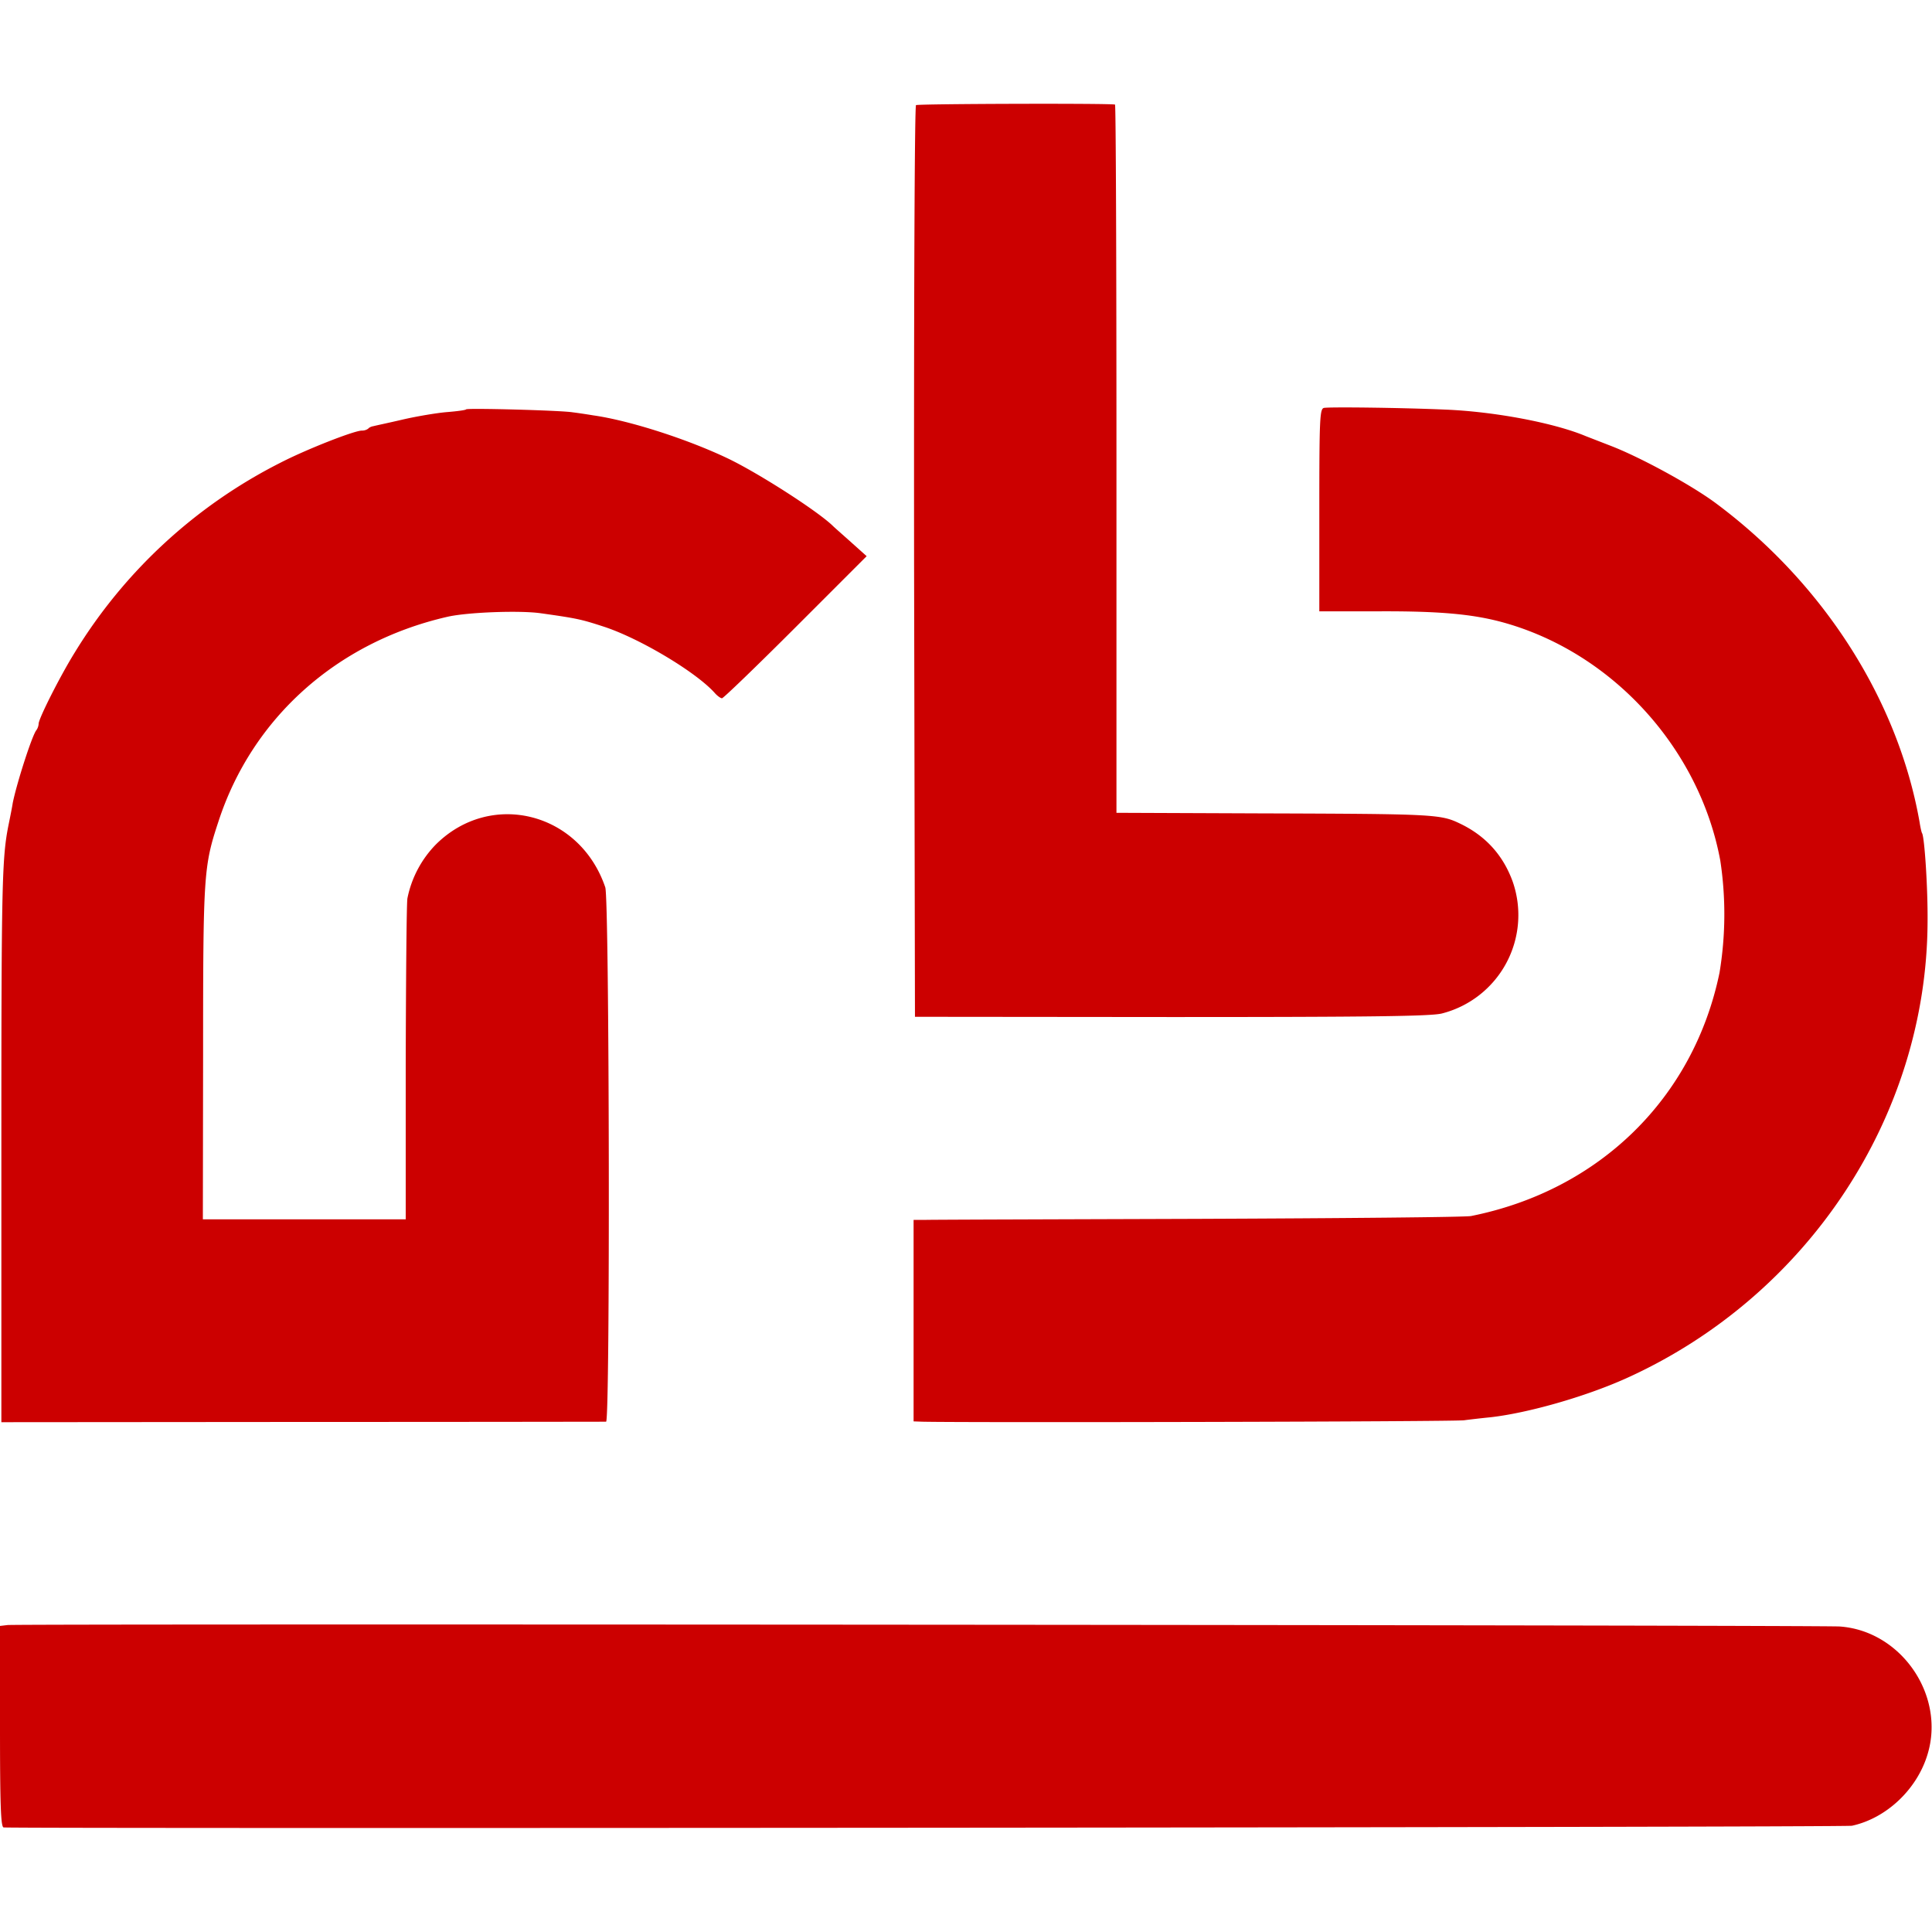 <svg xmlns="http://www.w3.org/2000/svg" version="1.1" xmlns:xlink="http://www.w3.org/1999/xlink" xmlns:svgjs="http://svgjs.dev/svgjs" width="24" height="24"><svg xmlns="http://www.w3.org/2000/svg" xml:space="preserve" fill-rule="evenodd" stroke-linejoin="round" stroke-miterlimit="2" clip-rule="evenodd" viewBox="0 0 24 24">
  <path fill="#c00" d="M11.379 1.306c.024-.017 2.407-.024 2.472-.007.011 0 .018 1.982.018 4.399v4.399l1.765.007c2.191.007 2.26.01 2.503.127.322.154.538.398.655.723a1.262 1.262 0 0 1-.881 1.636c-.134.034-.871.044-3.36.044l-3.185-.003-.011-5.654c-.003-3.356.007-5.66.024-5.671Zm5.068 3.761c.075-.013.95-.003 1.502.021.613.024 1.357.165 1.748.329l.309.12c.367.141.997.484 1.303.71 1.344.998 2.269 2.448 2.537 3.967.01.065.024.127.031.137.03.051.072.679.068 1.1-.01 2.414-1.488 4.653-3.744 5.671-.511.23-1.224.432-1.687.484-.103.01-.25.027-.325.037-.103.018-6.117.031-6.727.018l-.113-.004v-2.503h.147c.079-.003 1.611-.007 3.401-.013 1.793-.007 3.312-.021 3.377-.035 1.595-.319 2.764-1.467 3.086-3.02a4.446 4.446 0 0 0 .01-1.396c-.26-1.402-1.351-2.592-2.712-2.962-.367-.099-.775-.137-1.522-.134h-.747V6.336c0-1.142.006-1.258.058-1.269Zm-10.656.018c.02-.018 1.186.013 1.323.037.059.007.172.024.257.038.456.065 1.176.298 1.677.538.377.182 1.094.641 1.293.83.02.021.126.113.233.209l.192.172-.881.881c-.487.487-.899.884-.916.884-.017 0-.055-.027-.086-.061-.226-.258-.929-.679-1.378-.827-.284-.092-.326-.103-.788-.168-.261-.037-.916-.013-1.163.045-1.371.315-2.424 1.258-2.842 2.547-.182.552-.189.652-.189 2.873l-.003 2.064h2.52v-1.923c.003-1.059.01-1.989.021-2.064a1.33 1.33 0 0 1 .356-.672c.682-.675 1.786-.398 2.102.535.051.151.062 6.634.01 6.638-.02 0-1.718.003-3.775.003l-3.737.003v-3.408c0-3.274.007-3.603.089-4.011.021-.103.045-.223.052-.271.048-.243.243-.85.295-.908A.155.155 0 0 0 .48 8.99c0-.062.264-.587.449-.885A6.356 6.356 0 0 1 3.48 5.75c.319-.165.919-.401 1.015-.401a.132.132 0 0 0 .079-.024c.01-.014.041-.028.065-.031.024-.007.188-.041.367-.083.178-.041.425-.082.548-.092.124-.01.23-.024.237-.034ZM.093 20.187c.147-.017 22.522 0 22.762.018.761.054 1.313.853 1.09 1.587-.13.435-.511.795-.939.888-.086.021-22.632.038-22.961.021C.01 22.697 0 22.423 0 21.449v-1.251l.093-.011Z"></path>
</svg><style>@media (prefers-color-scheme: light) { :root { filter: none; } }
@media (prefers-color-scheme: dark) { :root { filter: none; } }
</style></svg>